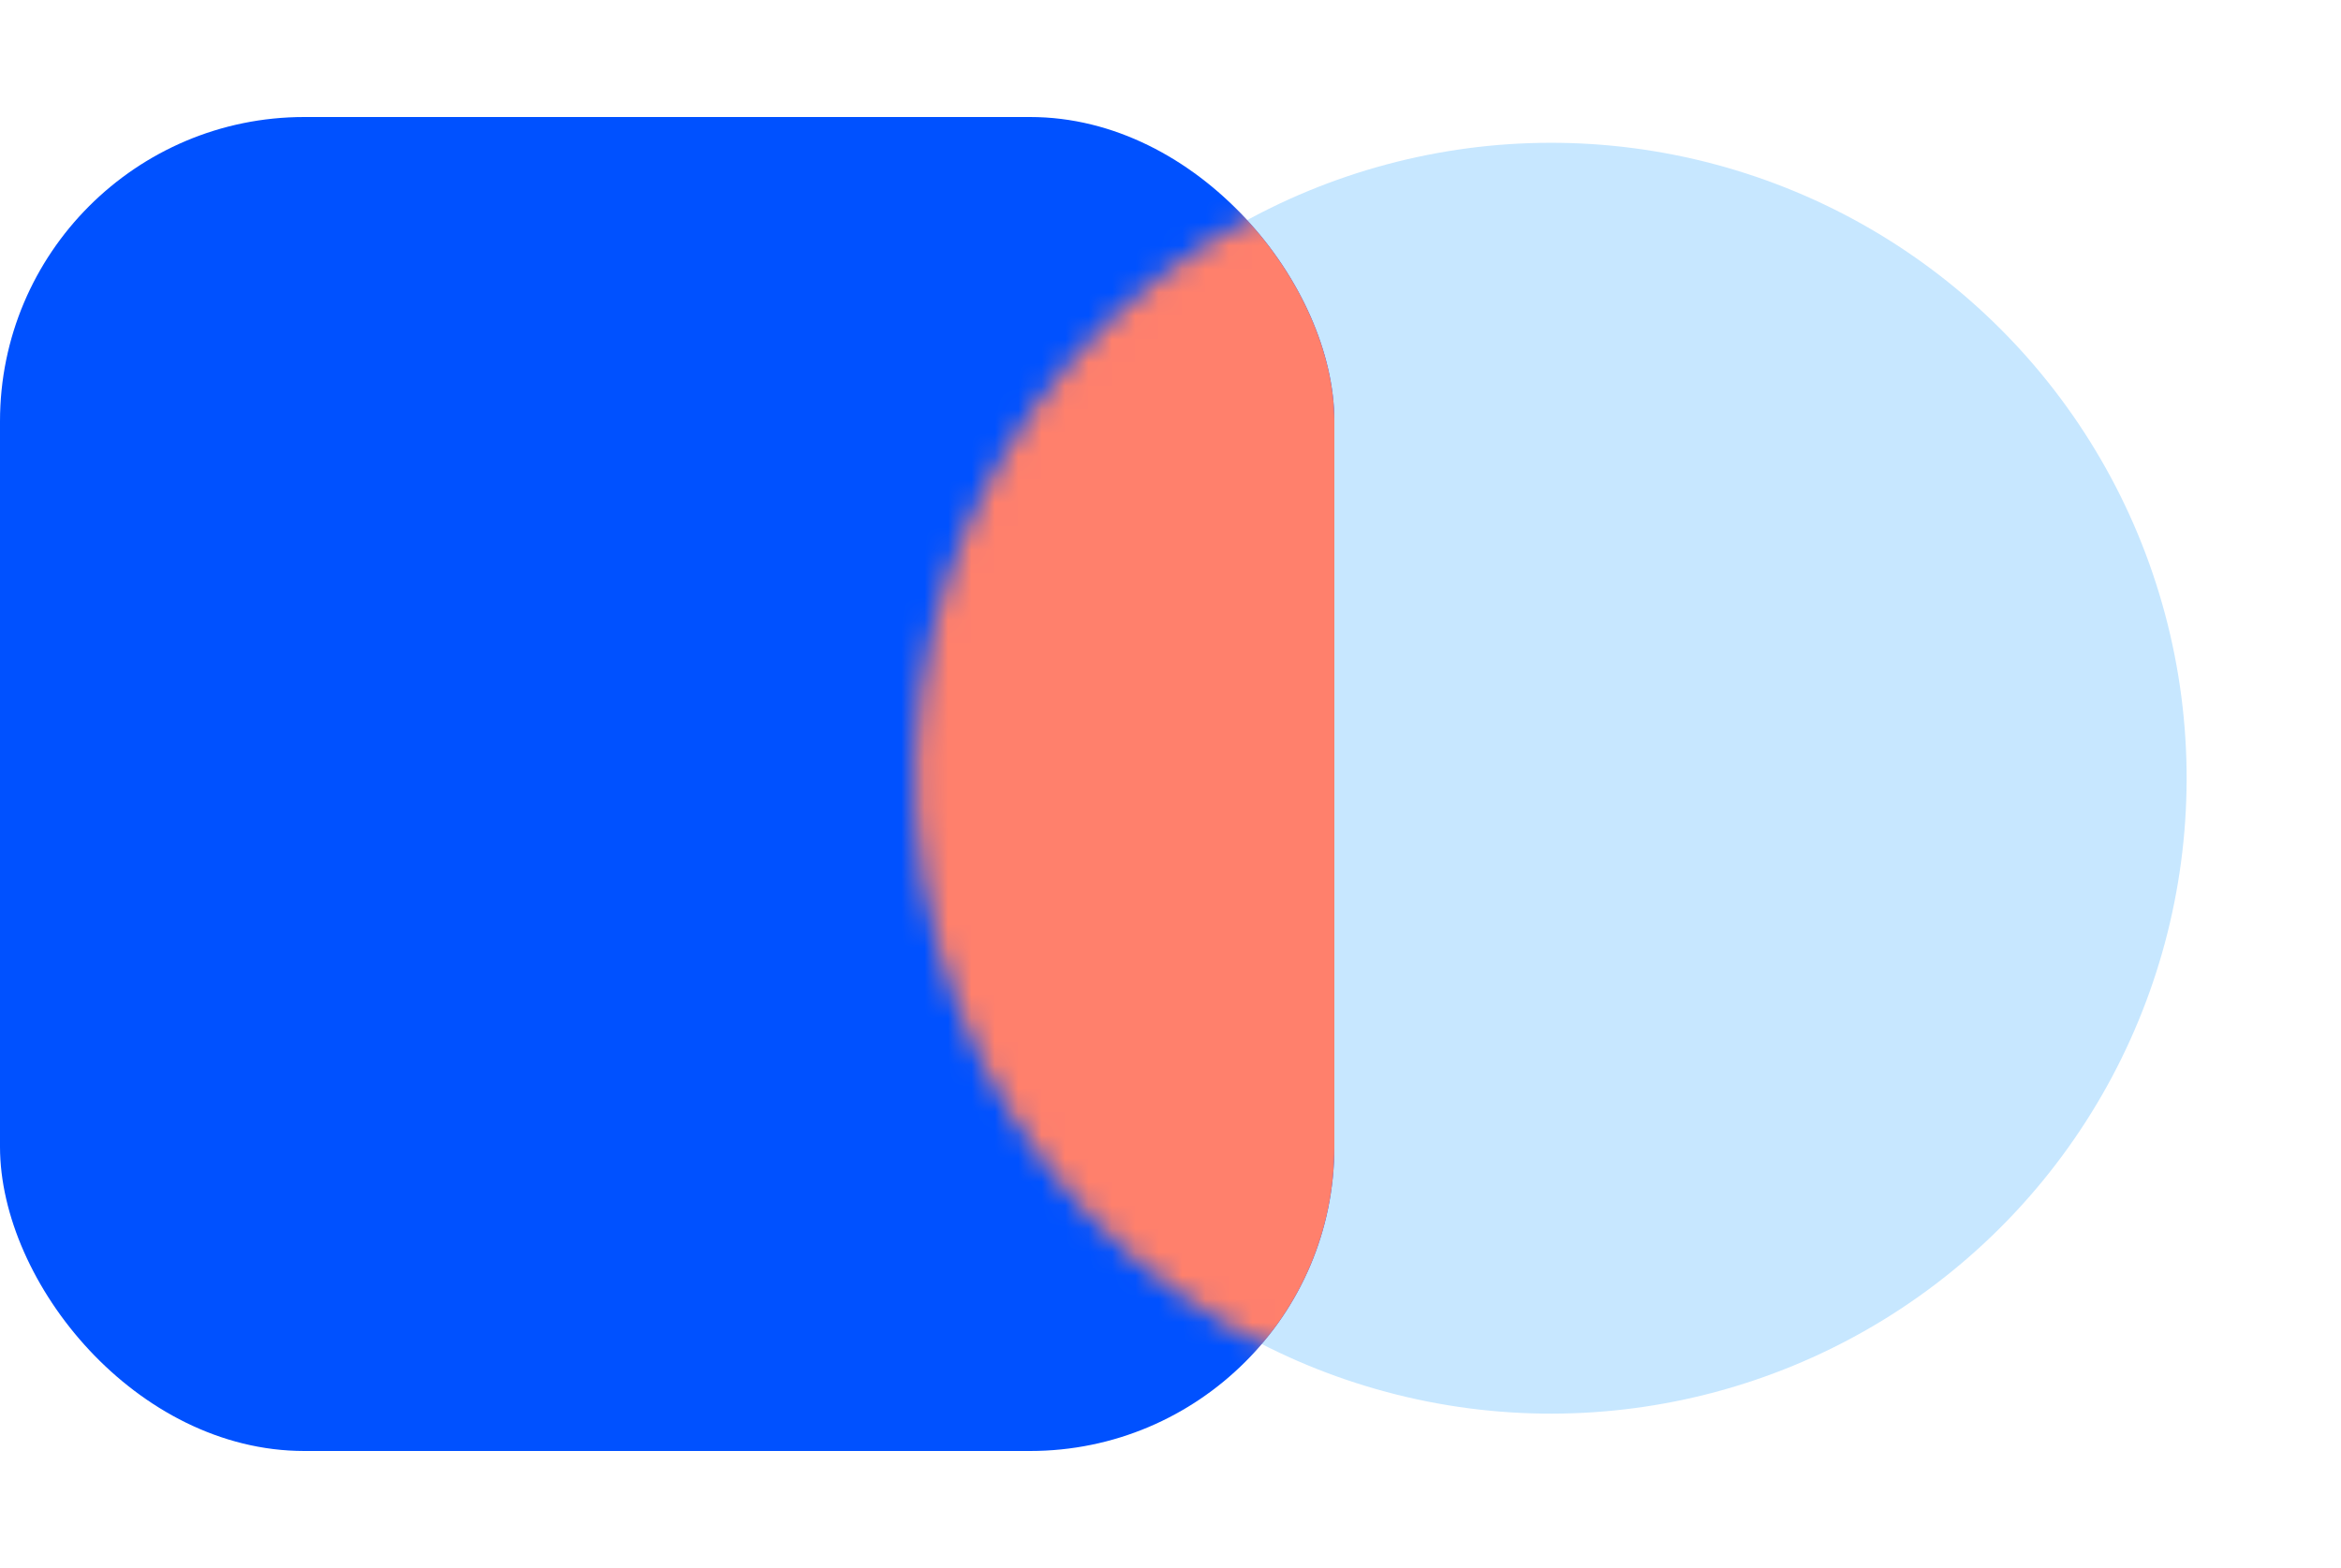 <?xml version="1.0" encoding="UTF-8"?> <svg xmlns="http://www.w3.org/2000/svg" width="100" height="67" viewBox="0 0 100 67" fill="none"> <circle cx="66.254" cy="33.253" r="27.151" transform="rotate(165 66.254 33.253)" fill="#C7E7FF"></circle> <rect y="5" width="57" height="57" rx="13" fill="#0051FF"></rect> <mask id="mask0" mask-type="alpha" maskUnits="userSpaceOnUse" x="33" y="0" width="67" height="67"> <circle cx="66.254" cy="33.253" r="27.151" transform="rotate(165 66.254 33.253)" fill="#C7E7FF"></circle> </mask> <g mask="url(#mask0)"> <rect y="5" width="57" height="57" rx="13" fill="#FF806C"></rect> </g> </svg> 